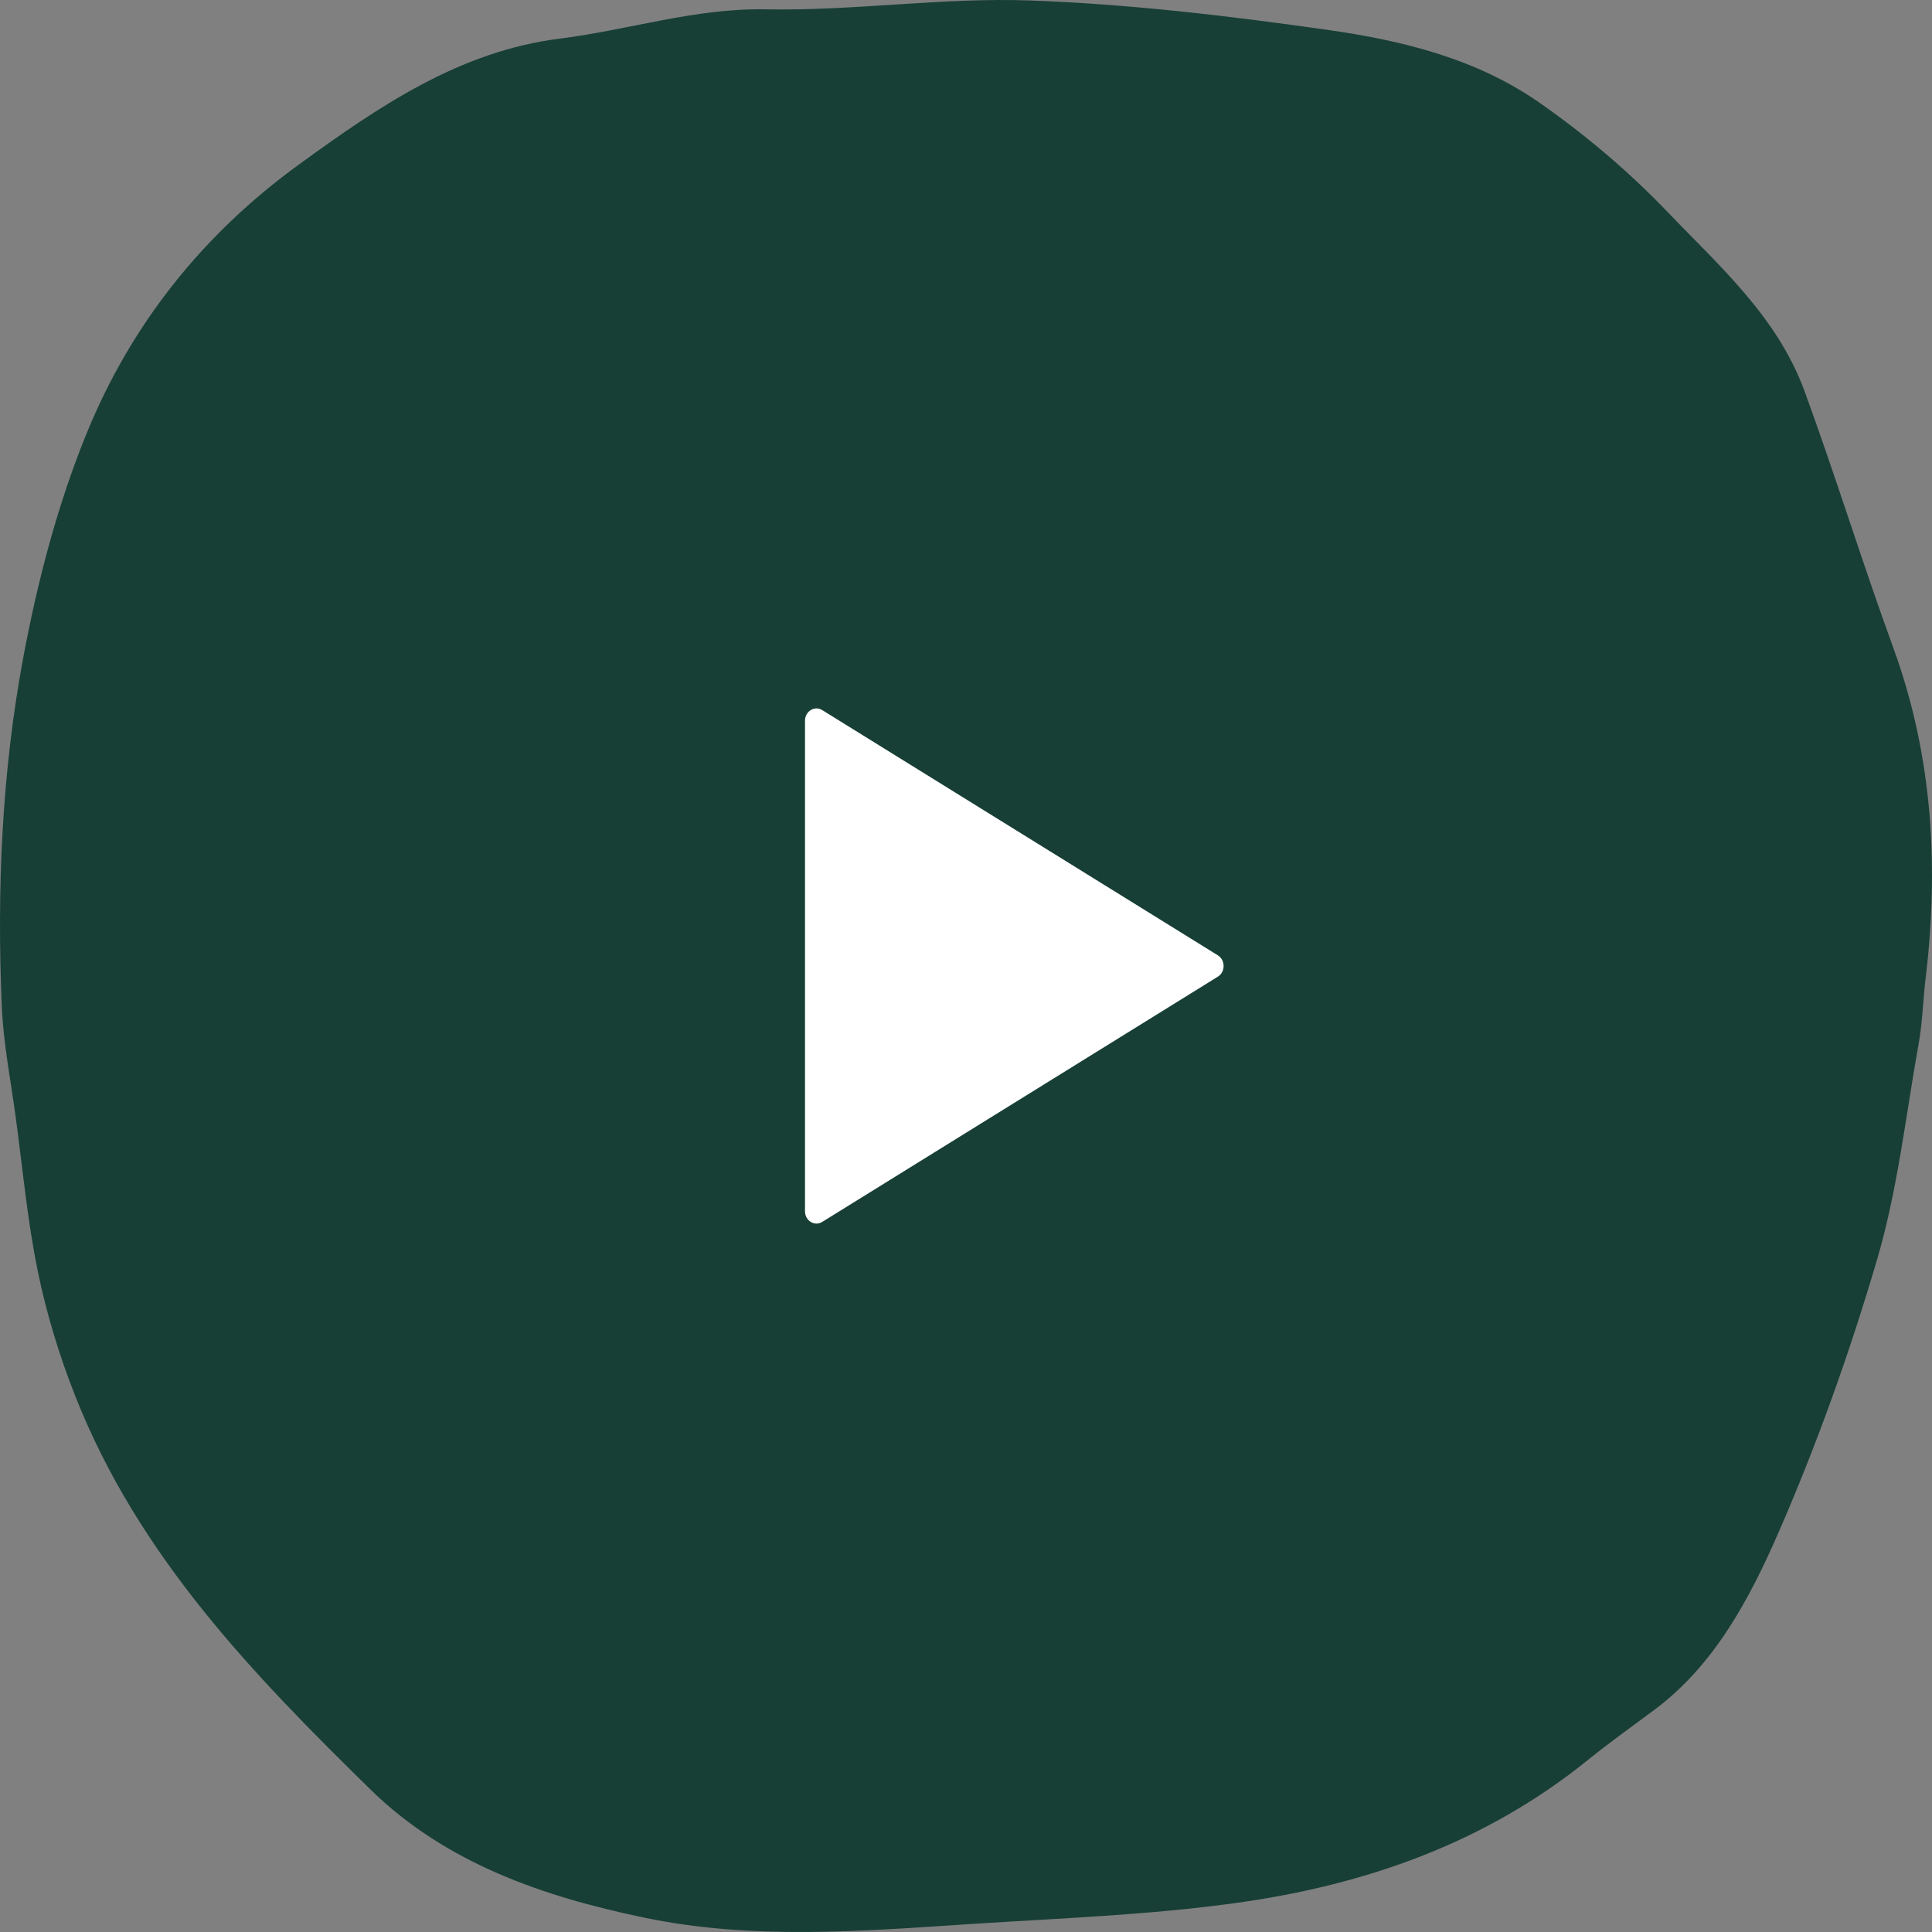 <?xml version="1.0" encoding="UTF-8"?>
<svg width="60px" height="60px" viewBox="0 0 60 60" version="1.1" xmlns="http://www.w3.org/2000/svg" xmlns:xlink="http://www.w3.org/1999/xlink">
    <rect x="0" y="0" width="60" height="60" fill="#808080" stroke="none"/>
    <title>Group 5</title>
    <g id="Page-1" stroke="none" stroke-width="1" fill="none" fill-rule="evenodd">
        <g id="What-would-nature-say?" transform="translate(-810, -402)">
            <g id="Group-5" transform="translate(810, 402)">
                <path d="M58.799,20.121 C57.837,17.484 57.009,14.792 56.044,12.154 C55.197,9.836 53.395,8.264 51.787,6.582 C50.581,5.325 49.234,4.184 47.82,3.197 C45.853,1.819 43.549,1.259 41.249,0.931 C38.177,0.495 35.083,0.126 31.986,0.015 C29.263,-0.084 26.523,0.343 23.796,0.29 C21.591,0.246 19.528,0.931 17.391,1.198 C14.274,1.59 11.78,3.295 9.282,5.11 C6.321,7.261 4.079,10.047 2.683,13.477 C1.786,15.678 1.168,18.044 0.726,20.401 C0.057,23.973 -0.101,27.62 0.056,31.262 C0.106,32.404 0.33,33.537 0.485,34.672 C0.703,36.284 0.85,37.911 1.178,39.498 C1.447,40.811 1.845,42.11 2.336,43.352 C4.296,48.326 7.871,52.012 11.506,55.575 C13.85,57.871 16.878,58.901 19.997,59.552 C23.367,60.255 26.751,59.975 30.134,59.753 C32.904,59.573 35.688,59.475 38.432,59.092 C42.376,58.539 46.1,57.256 49.318,54.654 C49.985,54.116 50.68,53.617 51.367,53.109 C53.235,51.722 54.327,49.668 55.235,47.59 C56.431,44.846 57.449,41.995 58.297,39.107 C58.934,36.94 59.186,34.645 59.587,32.402 C59.695,31.801 59.718,31.182 59.779,30.572 C60.227,27.009 60.039,23.519 58.799,20.121 Z" id="Fill-1" fill="#173F35"></path>
                <path d="M37.822,29.669 L25.534,22.052 C25.297,21.905 25,22.089 25,22.383 L25,37.617 C25,37.911 25.297,38.095 25.534,37.948 L37.822,30.331 C38.059,30.184 38.059,29.816 37.822,29.669" id="Play-button" fill="#FFFFFF"></path>
            </g>
        </g>
    </g>
</svg>